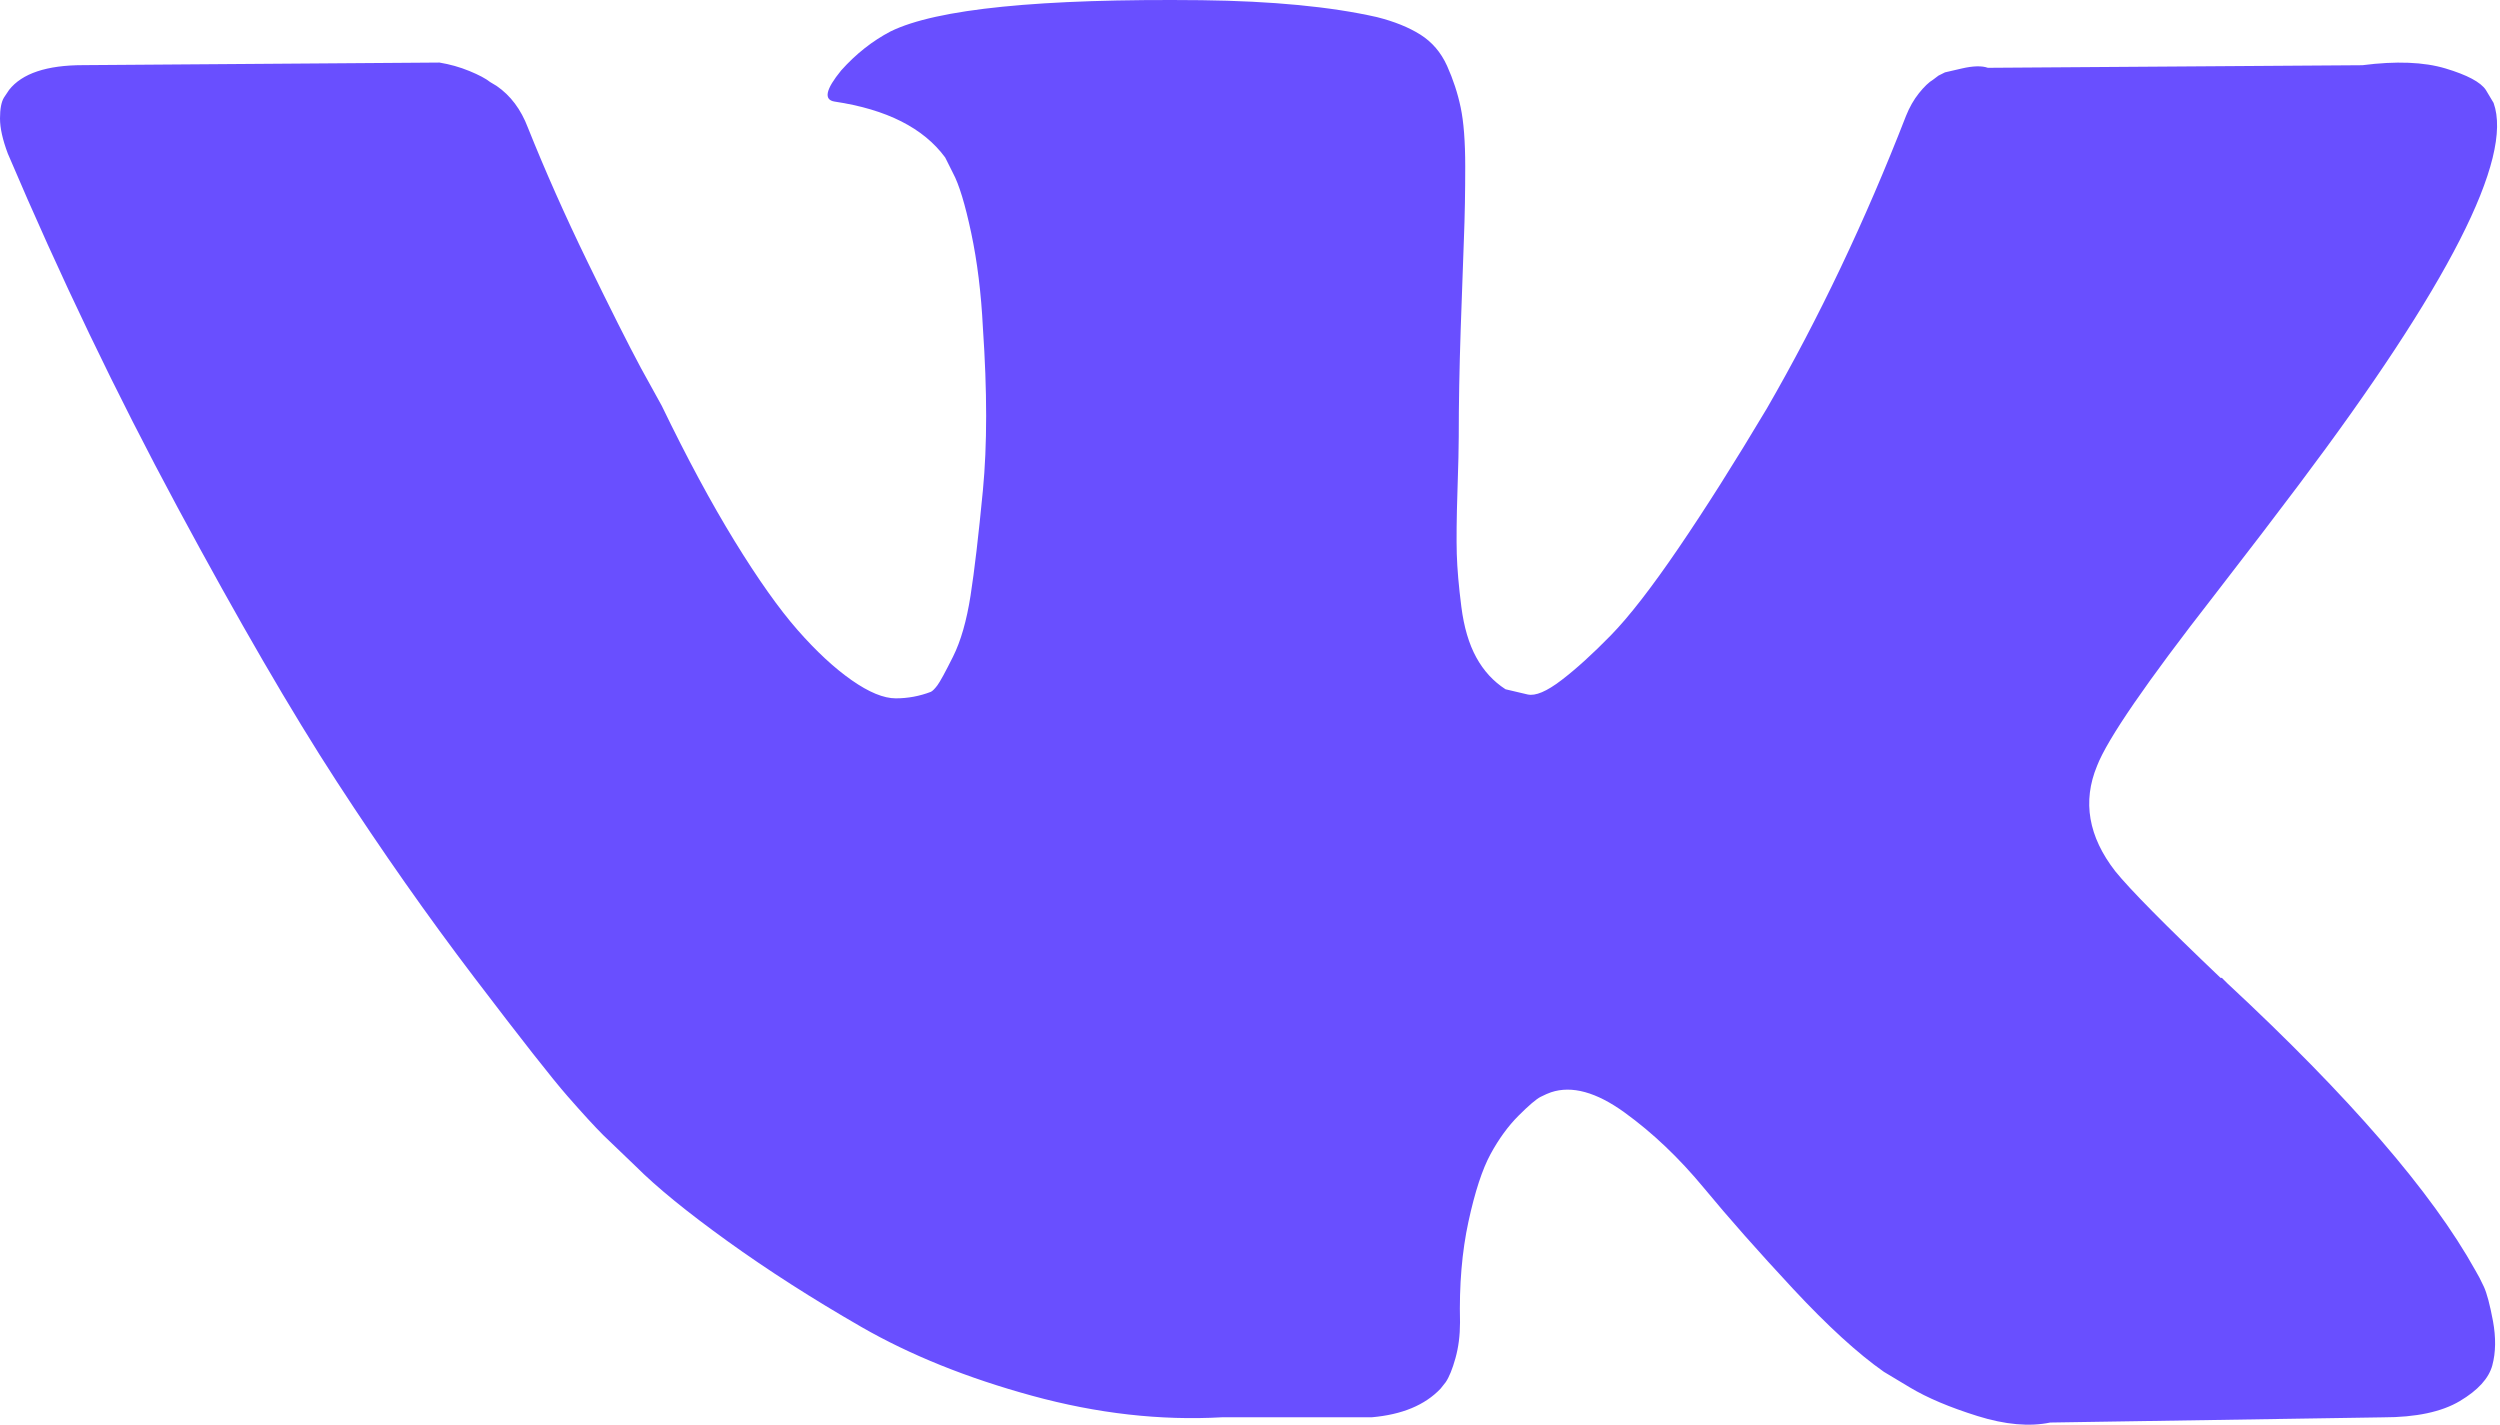 <?xml version="1.0" encoding="UTF-8"?> <svg xmlns="http://www.w3.org/2000/svg" width="549" height="313" viewBox="0 0 549 313" fill="none"> <path d="M545.451 282.55C544.787 281.119 544.168 279.932 543.593 278.981C534.079 261.846 515.898 240.814 489.061 215.879L488.494 215.308L488.21 215.028L487.923 214.741H487.635C475.455 203.13 467.742 195.323 464.512 191.326C458.602 183.712 457.278 176.005 460.508 168.196C462.79 162.296 471.362 149.836 486.204 130.799C494.011 120.71 500.194 112.624 504.76 106.532C537.691 62.752 551.968 34.776 547.588 22.593L545.887 19.746C544.744 18.032 541.794 16.464 537.041 15.034C532.277 13.607 526.188 13.371 518.763 14.322L436.539 14.89C435.207 14.418 433.305 14.462 430.827 15.034C428.352 15.606 427.114 15.893 427.114 15.893L425.683 16.608L424.547 17.467C423.595 18.035 422.548 19.034 421.405 20.462C420.268 21.885 419.317 23.555 418.557 25.458C409.605 48.489 399.427 69.902 388.004 89.696C380.961 101.499 374.493 111.728 368.586 120.389C362.687 129.047 357.738 135.426 353.744 139.515C349.744 143.608 346.134 146.887 342.892 149.364C339.655 151.842 337.184 152.889 335.473 152.506C333.758 152.123 332.143 151.743 330.614 151.363C327.951 149.649 325.809 147.318 324.194 144.368C322.572 141.418 321.48 137.705 320.909 133.232C320.341 128.756 320.005 124.906 319.909 121.669C319.82 118.436 319.861 113.863 320.054 107.963C320.252 102.06 320.341 98.066 320.341 95.972C320.341 88.738 320.482 80.887 320.765 72.417C321.053 63.947 321.286 57.236 321.481 52.292C321.675 47.343 321.765 42.107 321.765 36.587C321.765 31.067 321.429 26.738 320.765 23.596C320.109 20.458 319.102 17.412 317.775 14.459C316.44 11.509 314.486 9.227 311.922 7.607C309.353 5.989 306.159 4.705 302.358 3.751C292.269 1.468 279.422 0.233 263.811 0.041C228.41 -0.339 205.663 1.947 195.575 6.896C191.578 8.987 187.961 11.844 184.727 15.458C181.3 19.647 180.822 21.933 183.296 22.309C194.718 24.02 202.804 28.113 207.563 34.584L209.278 38.013C210.612 40.487 211.944 44.867 213.277 51.147C214.608 57.427 215.467 64.374 215.845 71.984C216.795 85.881 216.795 97.777 215.845 107.673C214.892 117.573 213.992 125.28 213.133 130.8C212.274 136.32 210.99 140.793 209.278 144.218C207.563 147.644 206.422 149.738 205.85 150.498C205.279 151.258 204.803 151.737 204.425 151.925C201.951 152.873 199.378 153.356 196.715 153.356C194.048 153.356 190.814 152.022 187.008 149.356C183.203 146.69 179.254 143.028 175.161 138.364C171.068 133.699 166.452 127.18 161.311 118.806C156.174 110.432 150.844 100.535 145.324 89.115L140.757 80.833C137.902 75.505 134.002 67.747 129.053 57.566C124.101 47.381 119.724 37.529 115.919 28.012C114.398 24.015 112.113 20.972 109.068 18.878L107.639 18.019C106.689 17.259 105.164 16.452 103.072 15.592C100.977 14.733 98.791 14.117 96.505 13.738L18.276 14.306C10.282 14.306 4.858 16.117 2.002 19.734L0.859 21.445C0.288 22.398 0 23.92 0 26.015C0 28.109 0.571 30.679 1.714 33.722C13.134 60.562 25.553 86.447 38.971 111.381C52.389 136.315 64.049 156.4 73.944 171.618C83.841 186.847 93.929 201.22 104.208 214.73C114.487 228.245 121.291 236.906 124.62 240.711C127.953 244.523 130.571 247.373 132.474 249.276L139.613 256.127C144.181 260.696 150.889 266.168 159.74 272.543C168.593 278.922 178.394 285.202 189.148 291.393C199.904 297.574 212.417 302.618 226.694 306.519C240.969 310.424 254.863 311.991 268.378 311.235H301.212C307.871 310.66 312.916 308.566 316.345 304.952L317.481 303.521C318.245 302.385 318.96 300.62 319.62 298.245C320.288 295.866 320.62 293.245 320.62 290.394C320.425 282.211 321.048 274.836 322.472 268.27C323.895 261.706 325.517 256.757 327.331 253.424C329.144 250.094 331.19 247.284 333.467 245.006C335.749 242.723 337.375 241.34 338.329 240.864C339.277 240.385 340.034 240.06 340.605 239.865C345.173 238.343 350.549 239.817 356.741 244.294C362.928 248.767 368.731 254.29 374.159 260.854C379.584 267.424 386.102 274.795 393.714 282.978C401.331 291.164 407.991 297.249 413.699 301.252L419.407 304.678C423.219 306.964 428.168 309.058 434.26 310.961C440.341 312.863 445.669 313.339 450.244 312.388L523.331 311.248C530.56 311.248 536.185 310.051 540.175 307.676C544.173 305.297 546.548 302.676 547.314 299.825C548.078 296.971 548.119 293.733 547.459 290.113C546.782 286.502 546.115 283.977 545.451 282.55Z" fill="#694FFF"></path> </svg> 